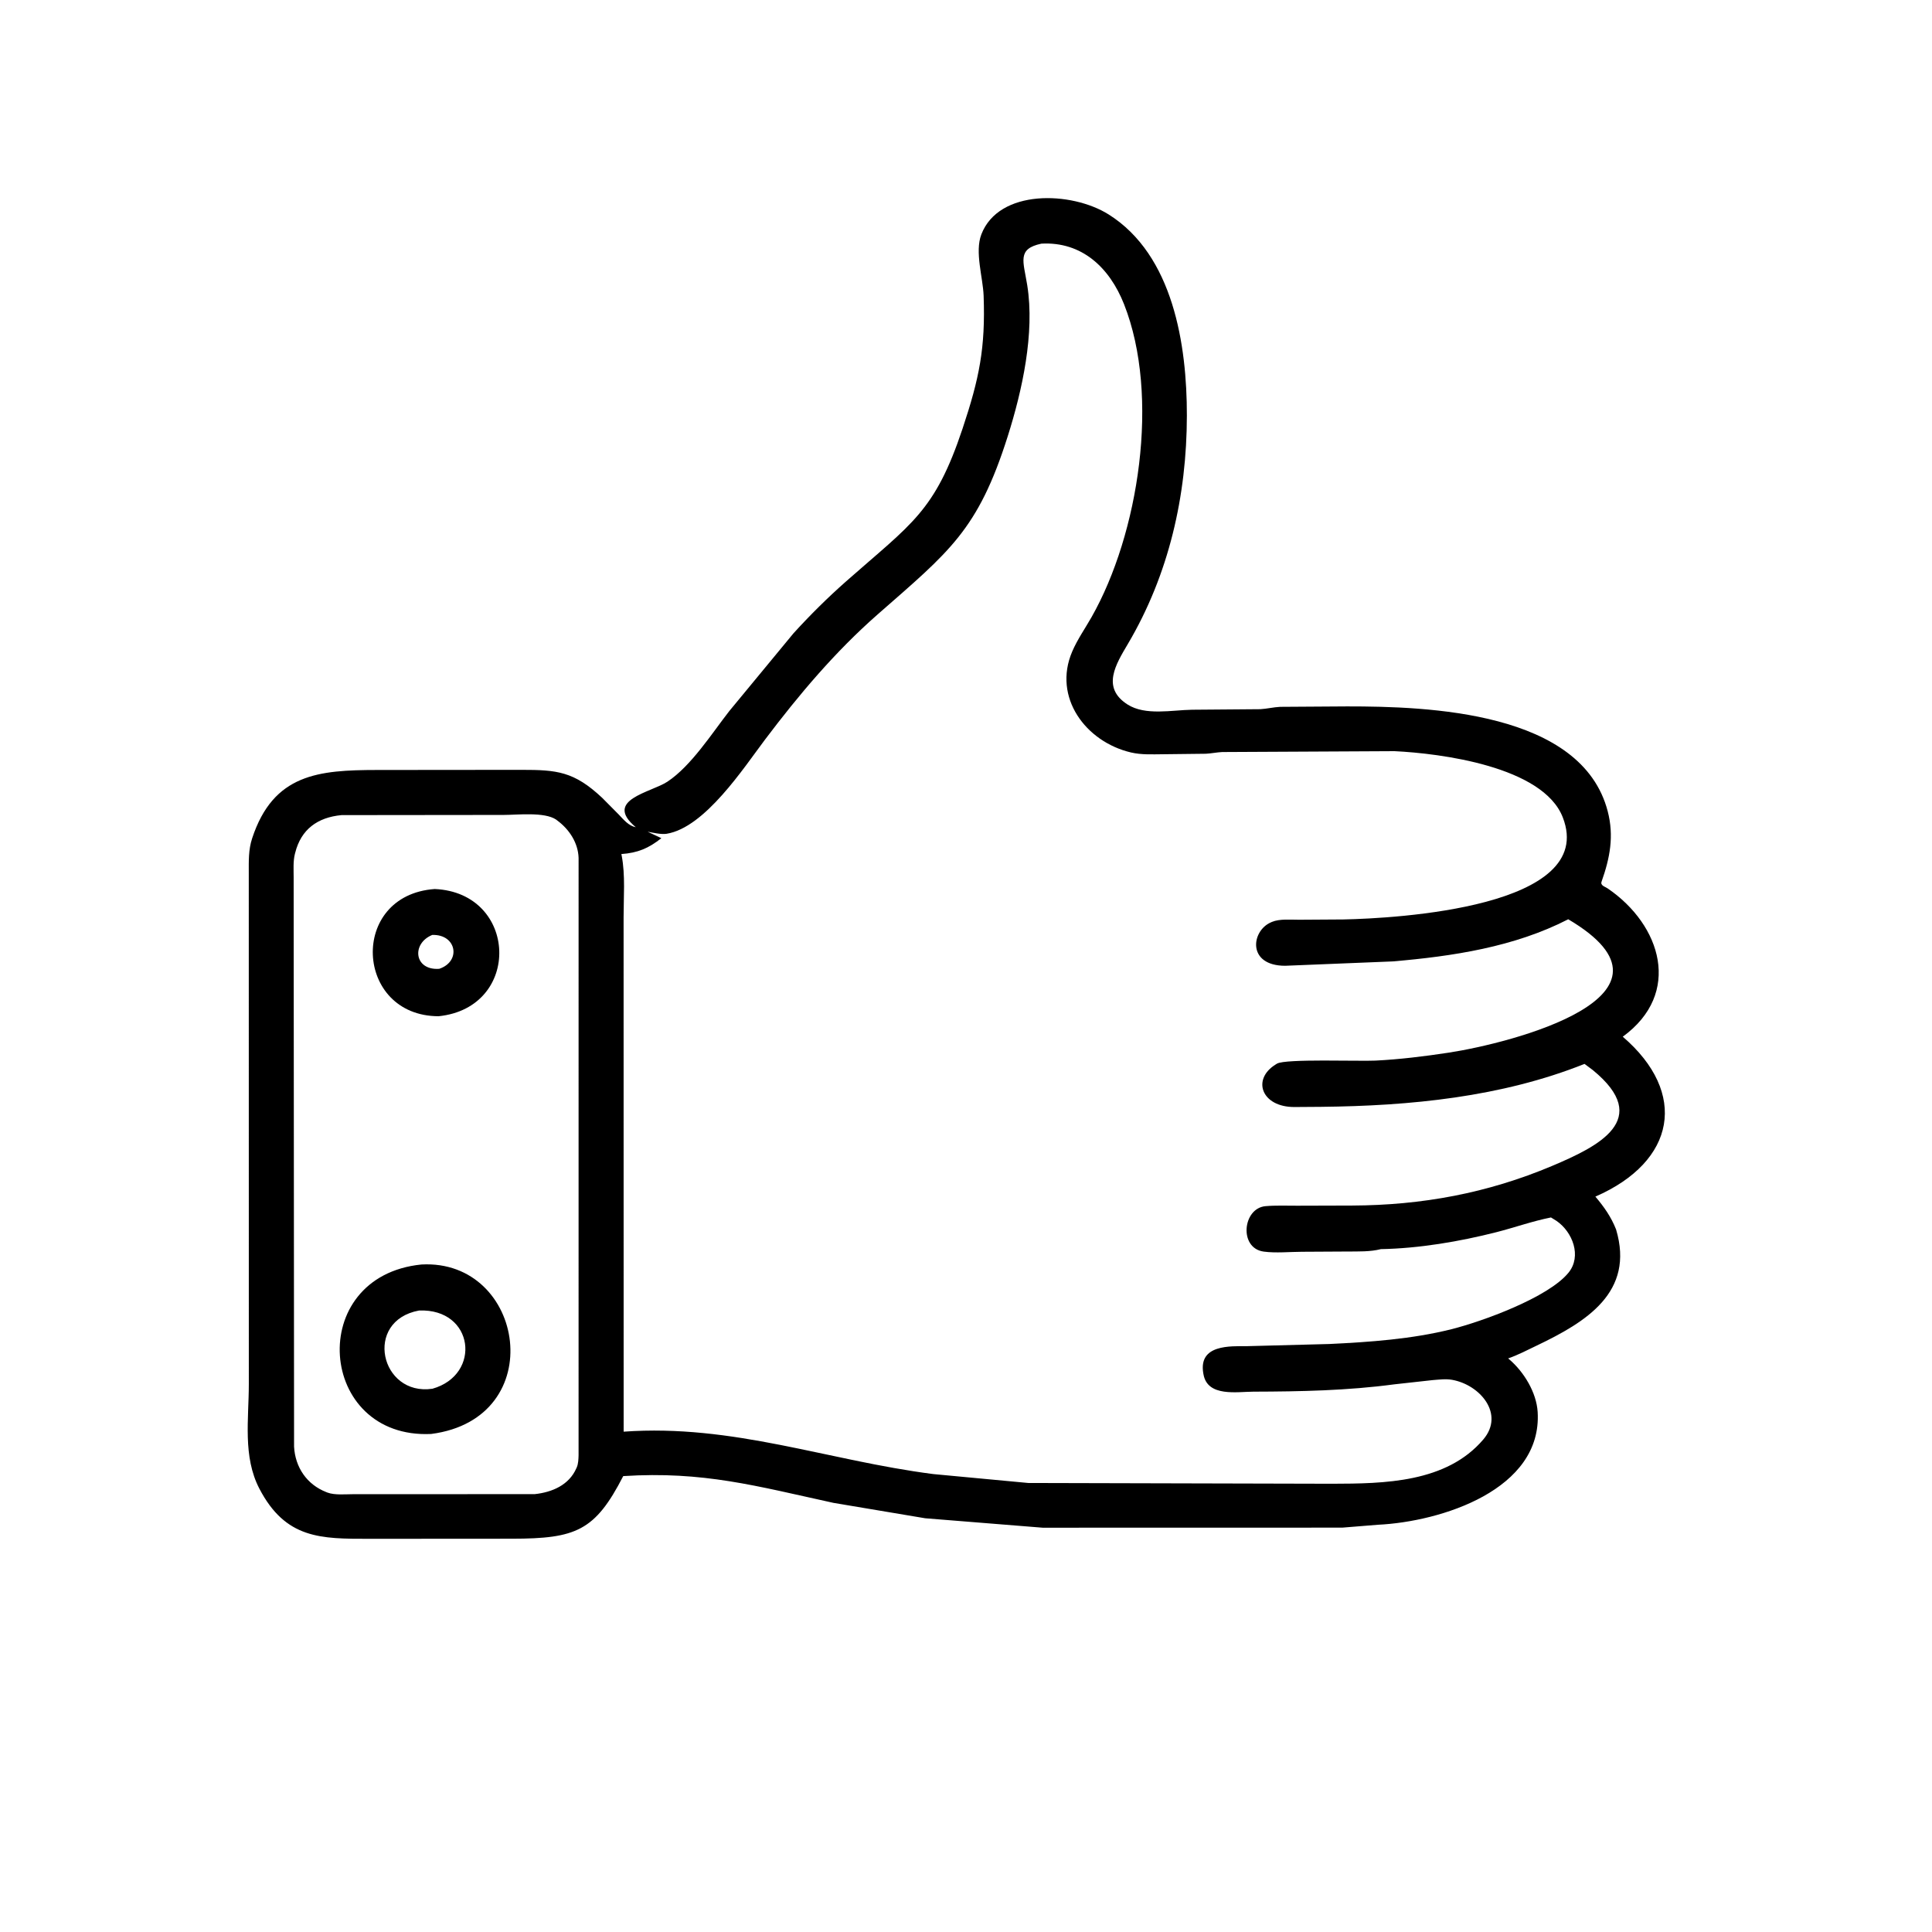 <svg version="1.1" xmlns="http://www.w3.org/2000/svg" style="display: block;" viewBox="0 0 2048 2048" width="640" height="640">
<path transform="translate(0,0)" fill="rgb(0,0,0)" d="M 673.98 876.903 L 675.995 877.876 L 673.98 876.903 C 639.134 847.739 690.12 840.161 707.595 828.55 C 732.796 811.806 754.707 777.297 773.07 753.766 L 841.11 671.357 C 858.735 651.972 877.404 633.473 897.05 616.139 C 966.589 554.777 990.954 542.551 1020.38 454.277 C 1038.13 401.001 1044.69 368.905 1042.68 313.514 C 1041.98 294.042 1033.11 267.144 1040.26 248.5 C 1058.84 200.037 1135.88 202.611 1175.16 227.301 C 1243.76 270.423 1258.21 365.698 1258.13 440.499 C 1258.04 525.758 1239.04 609.066 1195.57 682.651 C 1182.9 704.1 1167.31 728.911 1195.16 746.742 C 1214.16 758.903 1242.31 752.66 1263.6 752.349 L 1336 751.767 C 1343.02 751.363 1349.88 749.642 1356.99 749.283 L 1428.03 748.82 C 1513.57 748.786 1676.7 753.963 1704.24 860 C 1711.1 886.43 1706.6 909.48 1697.72 934.596 C 1696.25 938.728 1701.36 939.826 1704.26 941.805 C 1761.16 980.667 1783.26 1053.04 1720.19 1098.95 C 1789.65 1158.55 1776.58 1231.23 1691.17 1268.46 C 1700.41 1279.38 1707.86 1289.95 1713.12 1303.3 C 1732.93 1369.86 1681.56 1401.26 1628.93 1426.41 C 1619.09 1431.11 1608.98 1436.43 1598.69 1439.98 L 1599.96 1441.06 C 1615.44 1454.28 1628.72 1476.07 1629.98 1496.73 C 1635 1579.2 1527.58 1613.1 1460.72 1616.3 L 1422.84 1619.36 L 1105.25 1619.43 L 980.794 1609.43 L 883.543 1593.11 C 801.633 1575.22 745.545 1559.32 660.657 1564.72 C 630.755 1622.88 610.561 1631 542.893 1631.1 L 391.255 1631.2 C 340.208 1631.22 302.754 1631.43 274.926 1578 C 257.222 1544.01 263.759 1504.26 263.76 1467.24 L 263.712 925.435 C 263.714 912.688 263.263 900.913 267.293 888.649 C 289.788 820.194 338.001 816.313 399.539 816.208 L 552.759 816.069 C 590.324 816.054 608.52 817.74 638.295 845.695 L 655.879 863.423 C 661.137 868.89 666.154 875.307 673.98 876.903 z M 1103.93 258.275 C 1077.91 263.817 1084.8 276.745 1088.9 302.247 C 1097.09 353.205 1083.51 414.217 1068.29 462.31 C 1036.65 562.311 1006.37 584.598 930.404 651.252 C 885.452 690.694 847.091 736.152 811.125 783.78 C 788.401 813.872 747.296 877.242 706.659 883.836 C 700.826 884.782 692.355 882.667 686.5 881.666 L 701.072 888.505 C 687.55 899.223 676.036 904.109 658.672 905.329 L 659.02 907.083 C 663.001 927.68 661.014 951.265 661.036 972.258 L 661.09 1517.63 C 777.172 1509.32 876.802 1548.13 989.34 1562.58 L 1090 1572.02 L 1412.1 1572.83 C 1467.22 1572.7 1533.22 1571.9 1572.37 1525.88 C 1595.3 1498.92 1568.93 1467.88 1539.22 1462.66 C 1532.48 1461.47 1525.32 1462.46 1518.53 1462.98 L 1478 1467.46 C 1428.56 1474.08 1378.48 1475.09 1328.68 1475.22 C 1311.44 1475.27 1280.13 1481.08 1275.77 1457 L 1275.51 1455.62 C 1270.4 1425.01 1304.08 1427.05 1322.16 1426.98 L 1409.12 1424.7 C 1451.94 1422.67 1496.83 1419.49 1538.48 1409.05 C 1571 1400.9 1641.36 1375.45 1662.75 1349.02 C 1676.88 1331.55 1667.06 1306.02 1650.05 1294.25 L 1644.1 1290.55 C 1624.58 1294.42 1605.49 1301.26 1586.17 1306.18 C 1547.11 1316.13 1504.11 1323.39 1463.75 1324.13 C 1452.5 1327.03 1439.92 1326.56 1428.4 1326.66 L 1380.16 1326.93 C 1367.26 1326.98 1352.22 1328.49 1339.53 1326.74 C 1313.03 1323.1 1317.23 1280.67 1341.55 1278.58 C 1352.51 1277.63 1363.92 1278.13 1374.93 1278.1 L 1433.27 1277.93 C 1507.29 1277.63 1576.87 1264.8 1645.25 1235.94 C 1694.1 1215.32 1752.44 1186.75 1688.5 1134.37 L 1679.67 1127.78 C 1591.35 1163.03 1494.68 1172.32 1400.39 1173.29 L 1372.14 1173.49 C 1337.3 1173.59 1326.52 1144.1 1352.5 1128.23 L 1353.71 1127.48 C 1362.75 1122.18 1440.92 1125.13 1457.98 1124.28 C 1483.61 1123.02 1509.99 1119.76 1535.36 1115.9 C 1601.22 1105.9 1799.71 1055.51 1662.4 974.467 C 1605.15 1003.91 1539.87 1013.7 1476.3 1019.14 L 1362.29 1023.76 C 1321.84 1023.7 1326.28 986.981 1347 977.847 L 1348.36 977.238 C 1356.62 973.804 1368.27 975.012 1377.15 974.963 L 1423.9 974.661 C 1479.6 973.512 1693.77 962.059 1656.61 866.438 C 1635.59 812.331 1526.58 798.58 1478.2 796.262 L 1295.56 797.19 C 1289.78 797.493 1284.08 798.696 1278.3 799 L 1232.71 799.526 C 1221.4 799.604 1209.94 800.242 1198.84 797.634 C 1150.82 786.347 1115.79 739.165 1136.57 690.69 C 1142.08 677.815 1150.24 666.251 1157.13 654.108 C 1207.08 566.077 1230.01 419.912 1191.53 322.468 C 1176.15 283.545 1146.71 255.937 1103.93 258.275 z M 362.03 864.051 C 336.61 866.405 319.105 879.211 312.921 904 L 312.556 905.377 C 310.644 913.038 311.286 922.092 311.281 929.989 L 311.725 1533.53 C 312.909 1555.4 325.283 1573.72 346 1581.74 L 347.214 1582.22 C 355.004 1585.08 366.225 1583.9 374.537 1583.9 L 566.798 1583.85 C 585.343 1581.87 603.164 1574.19 610.918 1556.5 L 611.387 1555.49 C 613.065 1551.63 613.191 1546.66 613.313 1542.5 L 613.33 909.394 C 612.818 893.498 603.541 879.3 591 869.964 L 589.449 868.76 C 577.036 860.42 548.084 863.887 533.819 863.866 L 362.03 864.051 z M 676.51 878.5 L 678.49 878.5 L 676.51 878.5 z"/>
<path transform="translate(0,0)" fill="rgb(0,0,0)" d="M 464.902 1077.25 C 375.964 1077.04 369.392 948.94 460.815 942.393 C 549.164 946.24 553.55 1068.13 464.902 1077.25 z M 458.179 991.077 C 435.945 1000.2 438.941 1028.87 465.586 1026.99 C 489.153 1019.14 484.035 990.211 458.179 991.077 z"/>
<path transform="translate(0,0)" fill="rgb(0,0,0)" d="M 457.066 1520.06 C 336.521 1525.76 323.039 1352.85 446.772 1340.42 C 556.699 1334.4 583.472 1503.7 457.066 1520.06 z M 444.217 1389.2 C 385.046 1400.12 403.174 1480.27 458.411 1472.12 C 510.868 1457.27 502.652 1386.85 444.217 1389.2 z"/>
</svg>